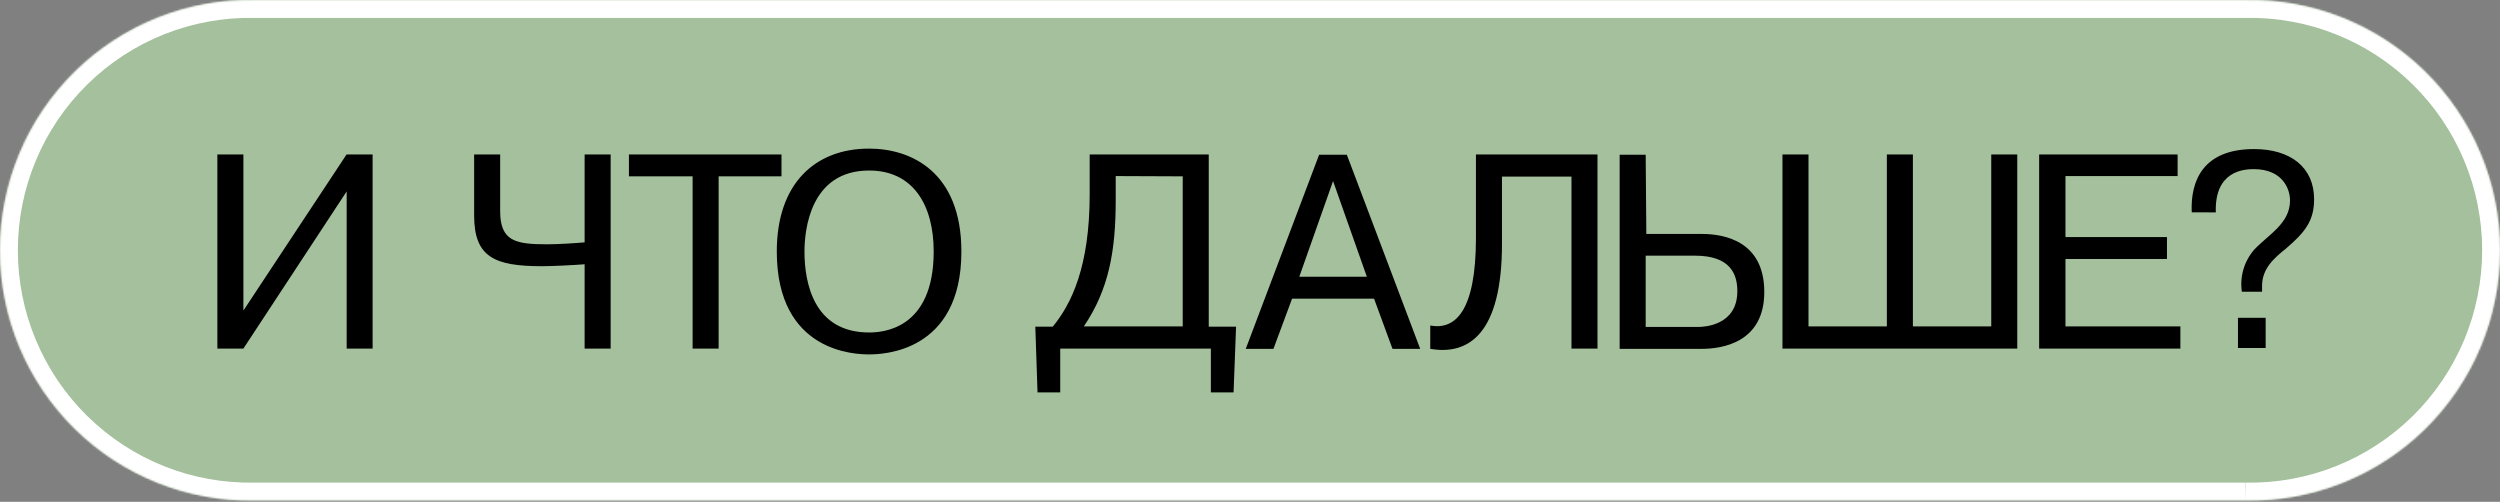 <svg width="1400" height="281" viewBox="0 0 1400 281" fill="none" xmlns="http://www.w3.org/2000/svg">
<rect x="0" y="0" width="1400" height="281" fill="#808080" stroke="none"/>
<mask id="path-1-inside-1_40_217" fill="white">
<path d="M1257.39 280.259H142.606C124.009 280.617 105.527 277.257 88.242 270.377C70.957 263.496 55.214 253.232 41.936 240.186C28.658 227.139 18.11 211.572 10.909 194.394C3.709 177.216 0 158.773 0 140.142C0 121.512 3.709 103.069 10.909 85.891C18.11 68.713 28.658 53.145 41.936 40.099C55.214 27.052 70.957 16.789 88.242 9.908C105.527 3.027 124.009 -0.332 142.606 0.026H1257.39C1275.99 -0.332 1294.47 3.027 1311.76 9.908C1329.04 16.789 1344.79 27.052 1358.06 40.099C1371.34 53.145 1381.89 68.713 1389.09 85.891C1396.29 103.069 1400 121.512 1400 140.142C1400 158.773 1396.29 177.216 1389.09 194.394C1381.89 211.572 1371.34 227.139 1358.06 240.186C1344.79 253.232 1329.04 263.496 1311.76 270.377C1294.47 277.257 1275.99 280.617 1257.39 280.259Z"/>
</mask>
<path d="M1257.39 280.259H142.606C124.009 280.617 105.527 277.257 88.242 270.377C70.957 263.496 55.214 253.232 41.936 240.186C28.658 227.139 18.11 211.572 10.909 194.394C3.709 177.216 0 158.773 0 140.142C0 121.512 3.709 103.069 10.909 85.891C18.11 68.713 28.658 53.145 41.936 40.099C55.214 27.052 70.957 16.789 88.242 9.908C105.527 3.027 124.009 -0.332 142.606 0.026H1257.39C1275.99 -0.332 1294.47 3.027 1311.76 9.908C1329.04 16.789 1344.79 27.052 1358.06 40.099C1371.34 53.145 1381.89 68.713 1389.09 85.891C1396.29 103.069 1400 121.512 1400 140.142C1400 158.773 1396.29 177.216 1389.09 194.394C1381.89 211.572 1371.34 227.139 1358.06 240.186C1344.79 253.232 1329.04 263.496 1311.76 270.377C1294.47 277.257 1275.99 280.617 1257.39 280.259Z" fill="#A4C09C"/>
<path d="M142.606 280.259V270.259H142.51L142.414 270.261L142.606 280.259ZM142.606 0.026L142.414 10.024L142.51 10.026H142.606V0.026ZM1257.39 0.026V10.026H1257.49L1257.59 10.024L1257.39 0.026ZM1257.39 270.259H142.606V290.259H1257.39V270.259ZM142.414 270.261C125.148 270.593 107.989 267.474 91.94 261.086L84.544 279.668C103.066 287.041 122.87 290.641 142.799 290.257L142.414 270.261ZM91.94 261.086C75.892 254.697 61.275 245.167 48.945 233.053L34.928 247.319C49.154 261.297 66.022 272.295 84.544 279.668L91.94 261.086ZM48.945 233.053C36.615 220.938 26.819 206.481 20.132 190.528L1.687 198.26C9.401 216.662 20.701 233.341 34.928 247.319L48.945 233.053ZM20.132 190.528C13.444 174.575 10 157.446 10 140.142H-10C-10 160.1 -6.027 179.858 1.687 198.26L20.132 190.528ZM10 140.142C10 122.839 13.444 105.71 20.132 89.757L1.687 82.025C-6.027 100.427 -10 120.185 -10 140.142H10ZM20.132 89.757C26.819 73.803 36.615 59.347 48.945 47.232L34.928 32.966C20.701 46.944 9.401 63.622 1.687 82.025L20.132 89.757ZM48.945 47.232C61.275 35.117 75.892 25.587 91.94 19.199L84.544 0.617C66.022 7.99 49.154 18.988 34.928 32.966L48.945 47.232ZM91.94 19.199C107.989 12.811 125.148 9.692 142.414 10.024L142.799 -9.972C122.87 -10.356 103.066 -6.756 84.544 0.617L91.94 19.199ZM142.606 10.026H1257.39V-9.974H142.606V10.026ZM1257.59 10.024C1274.85 9.692 1292.01 12.811 1308.06 19.199L1315.46 0.617C1296.93 -6.756 1277.13 -10.356 1257.2 -9.972L1257.59 10.024ZM1308.06 19.199C1324.11 25.587 1338.73 35.117 1351.06 47.232L1365.07 32.966C1350.85 18.988 1333.98 7.99 1315.46 0.617L1308.06 19.199ZM1351.06 47.232C1363.39 59.347 1373.18 73.803 1379.87 89.757L1398.31 82.025C1390.6 63.622 1379.3 46.944 1365.07 32.966L1351.06 47.232ZM1379.87 89.757C1386.56 105.71 1390 122.839 1390 140.142H1410C1410 120.185 1406.03 100.427 1398.31 82.025L1379.87 89.757ZM1390 140.142C1390 157.446 1386.56 174.575 1379.87 190.528L1398.31 198.26C1406.03 179.858 1410 160.1 1410 140.142H1390ZM1379.87 190.528C1373.18 206.481 1363.39 220.938 1351.06 233.053L1365.07 247.319C1379.3 233.341 1390.6 216.662 1398.31 198.26L1379.87 190.528ZM1351.06 233.053C1338.73 245.167 1324.11 254.697 1308.06 261.086L1315.46 279.668C1333.98 272.295 1350.85 261.297 1365.07 247.319L1351.06 233.053ZM1308.06 261.086C1292.01 267.474 1274.85 270.593 1257.59 270.261L1257.2 290.257C1277.13 290.641 1296.93 287.041 1315.46 279.668L1308.06 261.086Z" fill="white" mask="url(#path-1-inside-1_40_217)"/>
<path d="M136.3 173.922V86.482H121.724V195.2H136.3L194.138 107.19V195.2H208.662V86.482H194.086L136.3 173.922ZM265.518 86.482V120.651C265.518 143.947 276.838 149.073 303.508 149.073C309.4 149.073 321.65 148.451 327.388 147.986V195.2H341.963V86.482H327.388V135.716C322.219 136.182 312.502 136.803 306.299 136.803C288.777 136.803 280.094 135.095 280.094 118.321V86.482H265.518ZM387.861 98.752V195.2H402.437V98.752H437.636V86.482H352.197V98.752H387.861ZM435 140.841C435 197.789 479.658 198.462 486.687 198.462C493.717 198.462 538.374 197.685 538.374 140.841C538.374 96.578 510.618 83.221 486.687 83.221C456.45 83.221 435 102.79 435 140.841ZM450.506 140.841C450.506 129.038 453.607 95.49 486.687 95.49C511.652 95.49 522.868 115.215 522.868 140.841C522.868 184.639 494.027 186.192 486.687 186.192C455.675 186.192 450.506 158.391 450.506 140.841ZM676.896 182.931V86.482H610.219V108.847C610.219 149.539 599.882 170.35 589.545 182.931H579.776L581.016 219.739H593.731V195.2H678.085V219.739H690.8L692.195 182.931H676.896ZM662.32 98.752V182.775H606.963C620.919 162.067 624.795 140.686 624.795 112.109V98.597L662.32 98.752ZM723.569 167.244H769.467L779.805 195.355H795.311L754.22 86.638H738.714L697.622 195.355H713.128L723.569 167.244ZM727.601 154.975L746.518 101.392L765.436 154.975H727.601ZM800.945 195.355C822.654 199.083 841.106 186.658 841.106 136.493V98.907H880.026V195.2H894.602V86.482H826.53V133.076C826.53 174.233 815.055 184.846 800.945 182.309V195.355ZM921.583 86.638H907.007V195.355H952.957C964.276 195.355 988.001 191.939 988.001 163.517C988.001 135.095 965.775 131.005 952.957 131.005H921.944L921.583 86.638ZM921.583 143.171H949.184C969.031 143.171 972.908 153.525 972.908 163.051C972.908 182.309 954.301 183.086 951.044 183.086H921.583V143.171ZM1012.76 182.775V86.482H998.183V195.2H1129.67V86.482H1115.1V182.775H1071.22V86.482H1056.64V182.775H1012.76ZM1156.66 132.765V98.597H1219.46V86.482H1141.92V195.2H1221.01V182.775H1156.66V145.035H1213.51V132.765H1156.66ZM1253.26 194.889H1268.77V177.961H1253.26V194.889ZM1240.85 118.942C1240.08 95.801 1256.36 94.714 1262.1 94.714C1278.07 94.714 1282.41 105.586 1282.41 112.264C1282.41 125.155 1270.47 131.212 1262.41 139.754C1259.61 142.95 1257.54 146.716 1256.33 150.791C1255.13 154.867 1254.82 159.155 1255.43 163.361H1266.75V160.1C1266.75 150.47 1273.42 144.569 1279.93 139.392C1290.63 130.228 1295.9 123.861 1295.9 111.591C1295.9 93.575 1282.57 83.48 1262.25 83.48C1233.88 83.48 1226.59 101.03 1227.36 118.891L1240.85 118.942Z" fill="black"/>
</svg>
